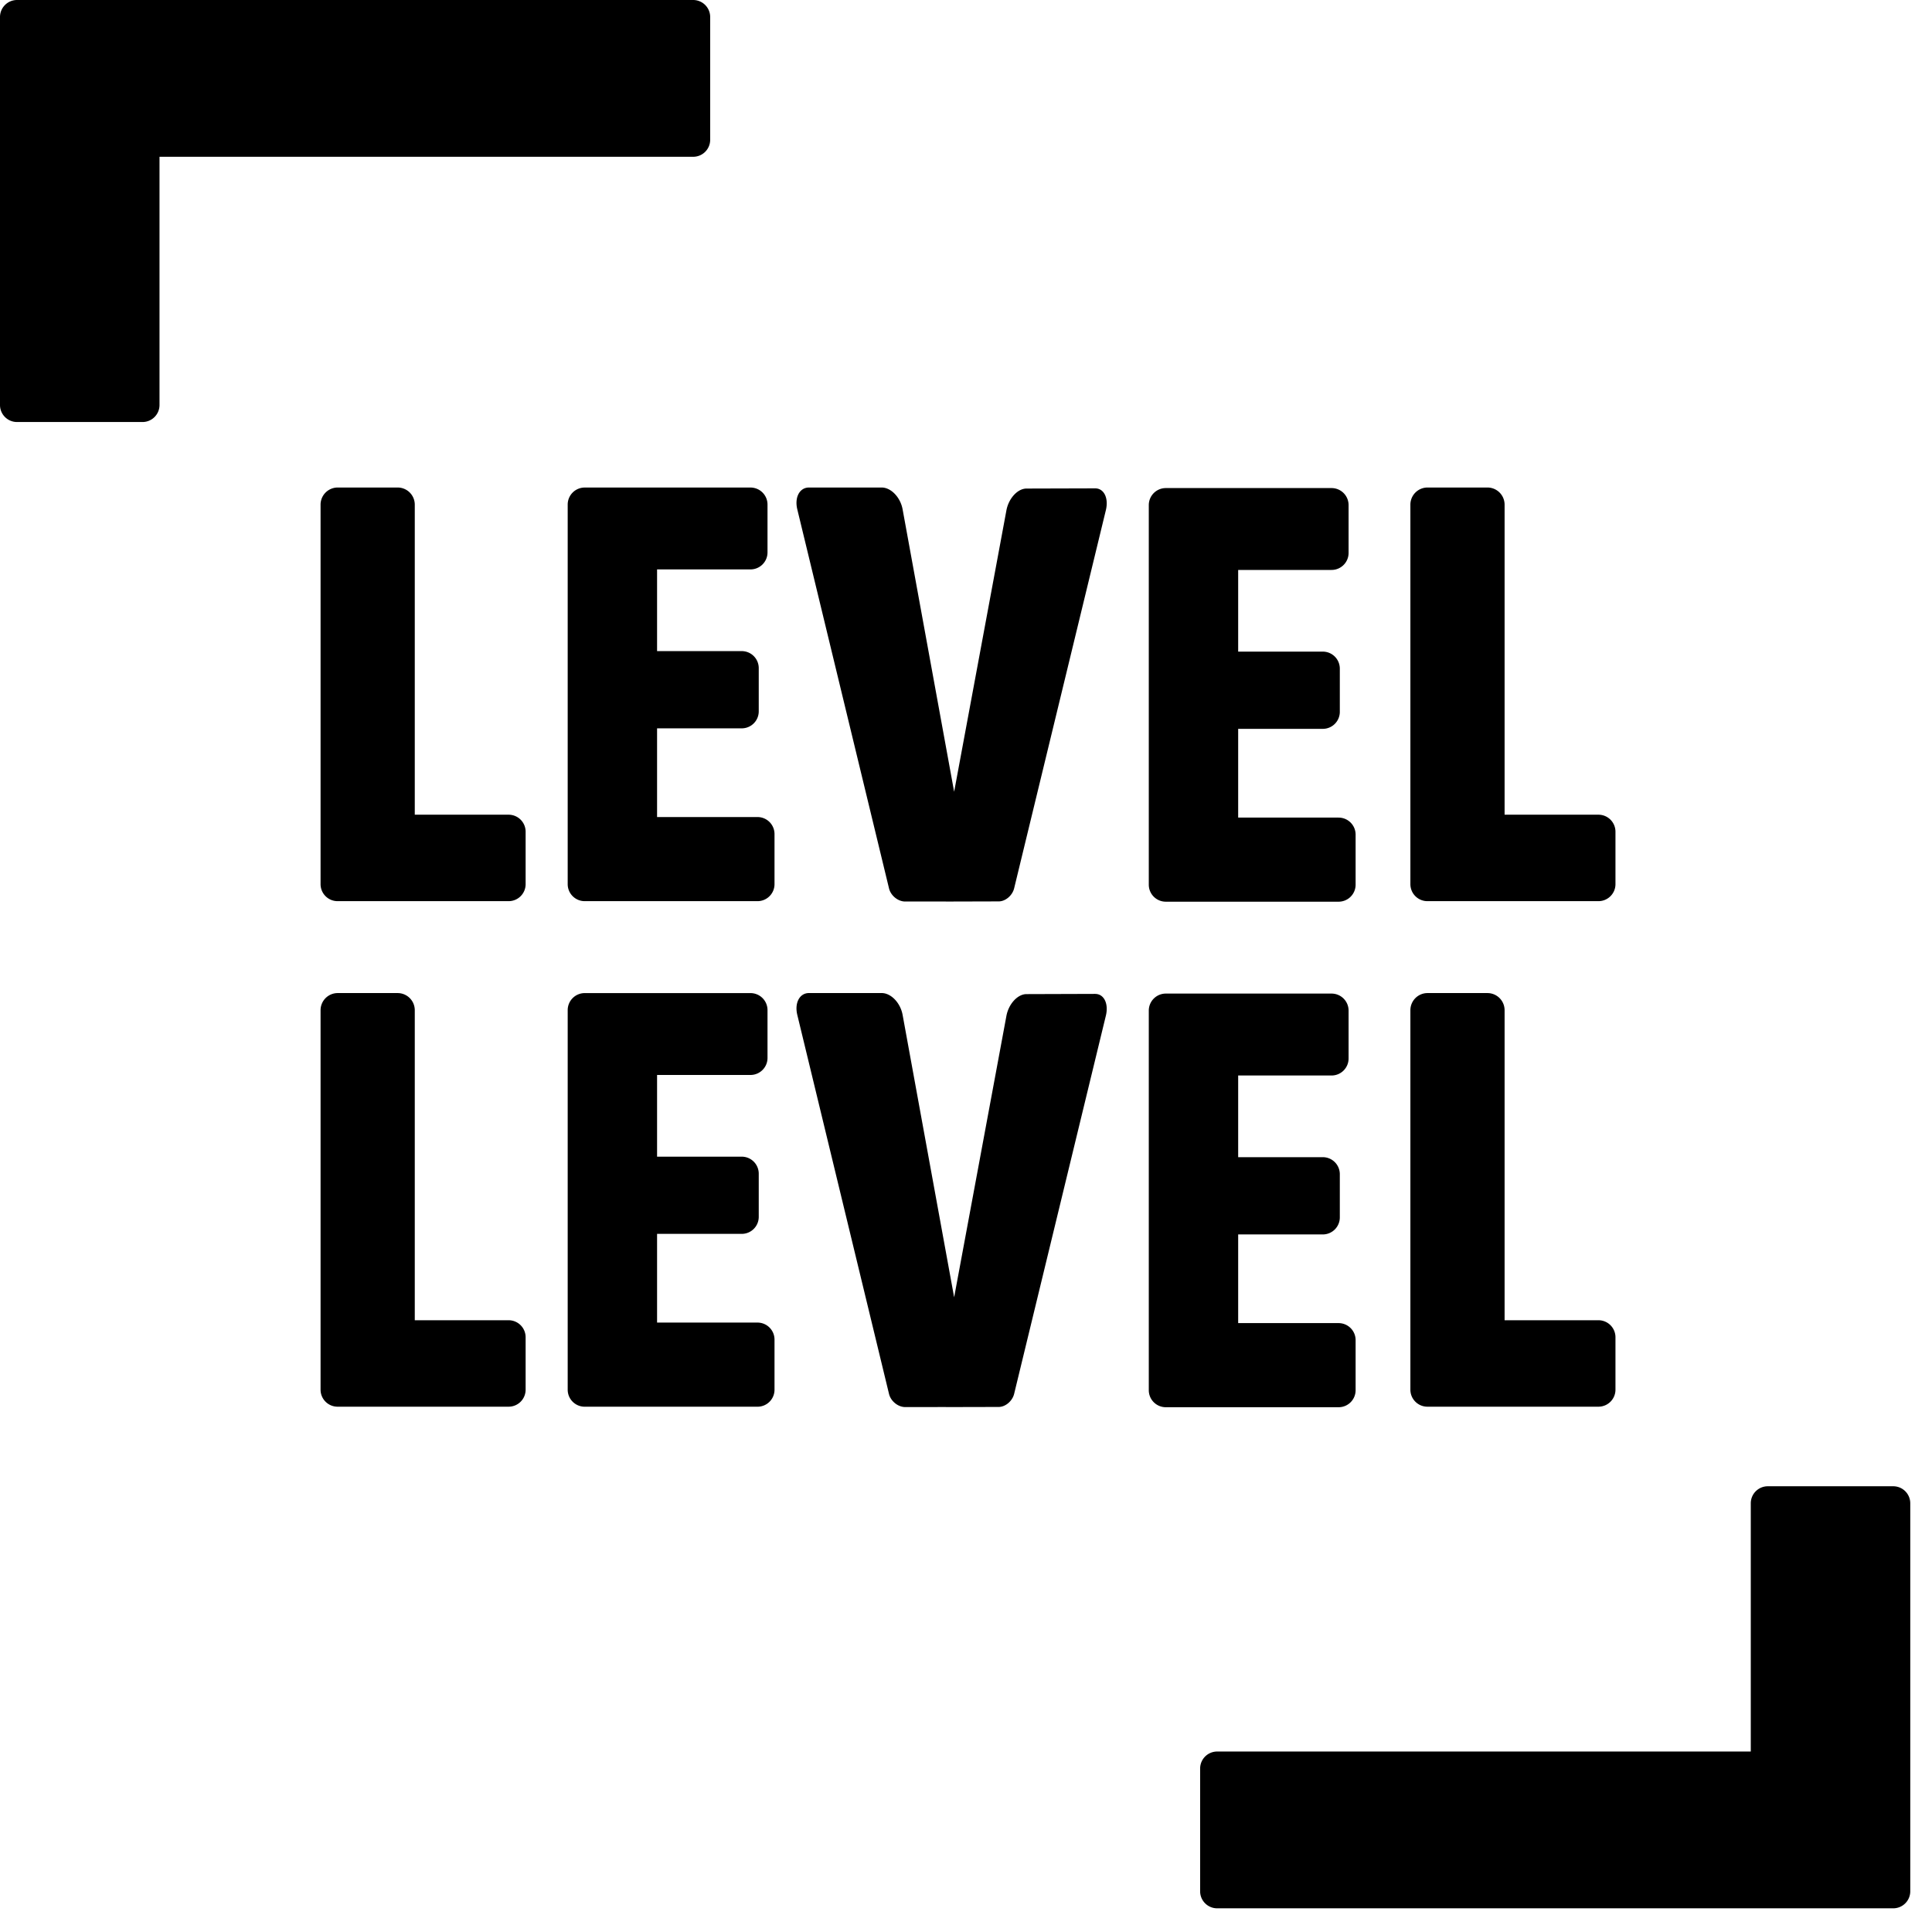 <?xml version="1.0" encoding="UTF-8"?> <svg xmlns="http://www.w3.org/2000/svg" class="header__logo--svg" width="80" height="80" aria-hidden="true"><g class="ll-logo" fill="none" fill-rule="evenodd"><path class="ll-logo__top-L" d="M28.7 0H.706A.705.705 0 000 .705V16.77c0 .39.316.705.705.705H5.9c.39 0 .705-.316.705-.705V6.492h22.097c.39 0 .705-.315.705-.705V.705A.705.705 0 0028.7 0" fill="#000"></path><path d="M.915 17.764H28.91c.39 0 .705-.316.705-.705V.994a.705.705 0 00-.705-.706h-5.194a.705.705 0 00-.705.706v10.278H.915a.705.705 0 00-.705.705v5.082c0 .389.315.705.705.705" fill="#000" mask="url(#mask-2)" transform="translate(49.485 61.255)"></path><path class="ll-logo__hide" d="M21.06 33.735h-3.885V20.892a.71.71 0 00-.715-.705h-2.47a.71.71 0 00-.716.705V36.61c0 .39.315.705.705.705h7.081c.39 0 .705-.315.705-.705v-2.17a.705.705 0 00-.705-.705M31.366 33.832h-4.158v-3.673h3.505c.39 0 .705-.315.705-.705v-1.788a.705.705 0 00-.705-.705h-3.505v-3.383h3.867c.39 0 .706-.315.706-.705v-1.98a.705.705 0 00-.706-.705h-6.864a.705.705 0 00-.704.705V36.61c0 .39.315.705.705.705h7.154c.39 0 .705-.315.705-.705v-2.073a.705.705 0 00-.705-.705M45.348 20.222l-2.844.008c-.367.001-.74.409-.831.905l-2.164 11.65-2.134-11.695c-.09-.496-.479-.903-.867-.903h-3.01c-.388 0-.604.408-.484.903l3.798 15.695c.073.303.374.546.672.545h1.68l.01.001 2.18-.006c.28 0 .567-.243.64-.544l3.798-15.658c.12-.496-.078-.902-.444-.901M55.428 33.854H51.27V30.18h3.504c.39 0 .705-.316.705-.705v-1.788a.705.705 0 00-.705-.705H51.27V23.6h3.867c.39 0 .705-.316.705-.705v-1.98a.705.705 0 00-.705-.705H48.274a.705.705 0 00-.705.705v15.717c0 .39.315.705.705.705h7.154c.39 0 .705-.315.705-.705V34.56a.705.705 0 00-.705-.705M66.188 33.735h-3.886V20.892a.71.71 0 00-.715-.705h-2.47a.71.71 0 00-.716.705V36.61c0 .39.316.705.705.705h7.082c.389 0 .705-.315.705-.705v-2.17a.705.705 0 00-.705-.705M21.06 54.668h-3.885V41.826a.71.71 0 00-.715-.705h-2.47a.71.71 0 00-.716.705v15.717c0 .39.315.705.705.705h7.081c.39 0 .705-.315.705-.705v-2.17a.705.705 0 00-.705-.705M31.366 54.765h-4.158v-3.673h3.505c.39 0 .705-.315.705-.705V48.6a.705.705 0 00-.705-.705h-3.505v-3.383h3.867c.39 0 .706-.316.706-.705v-1.98a.705.705 0 00-.706-.705h-6.864a.705.705 0 00-.704.705v15.717c0 .39.315.705.705.705h7.154c.39 0 .705-.315.705-.705V55.47a.705.705 0 00-.705-.705M45.348 41.155l-2.844.009c-.367 0-.74.408-.831.904l-2.164 11.65-2.134-11.695c-.09-.496-.479-.903-.867-.903h-3.01c-.388 0-.604.407-.484.903l3.798 15.695c.073.303.374.546.672.546l1.68-.002.01.002 2.18-.005c.28-.001.567-.244.64-.545l3.798-15.658c.12-.496-.078-.902-.444-.9M55.428 54.787H51.27v-3.672h3.504c.39 0 .705-.316.705-.706v-1.788a.705.705 0 00-.705-.705H51.27v-3.382h3.867c.39 0 .705-.316.705-.706v-1.98a.705.705 0 00-.705-.706H48.274a.705.705 0 00-.705.706V57.565c0 .39.315.705.705.705h7.154c.39 0 .705-.315.705-.705v-2.073a.705.705 0 00-.705-.705M66.188 54.668h-3.886V41.826a.71.71 0 00-.715-.705h-2.47a.71.71 0 00-.716.705v15.717c0 .39.316.705.705.705h7.082c.389 0 .705-.315.705-.705v-2.17a.705.705 0 00-.705-.705" fill="#000"></path></g></svg> 